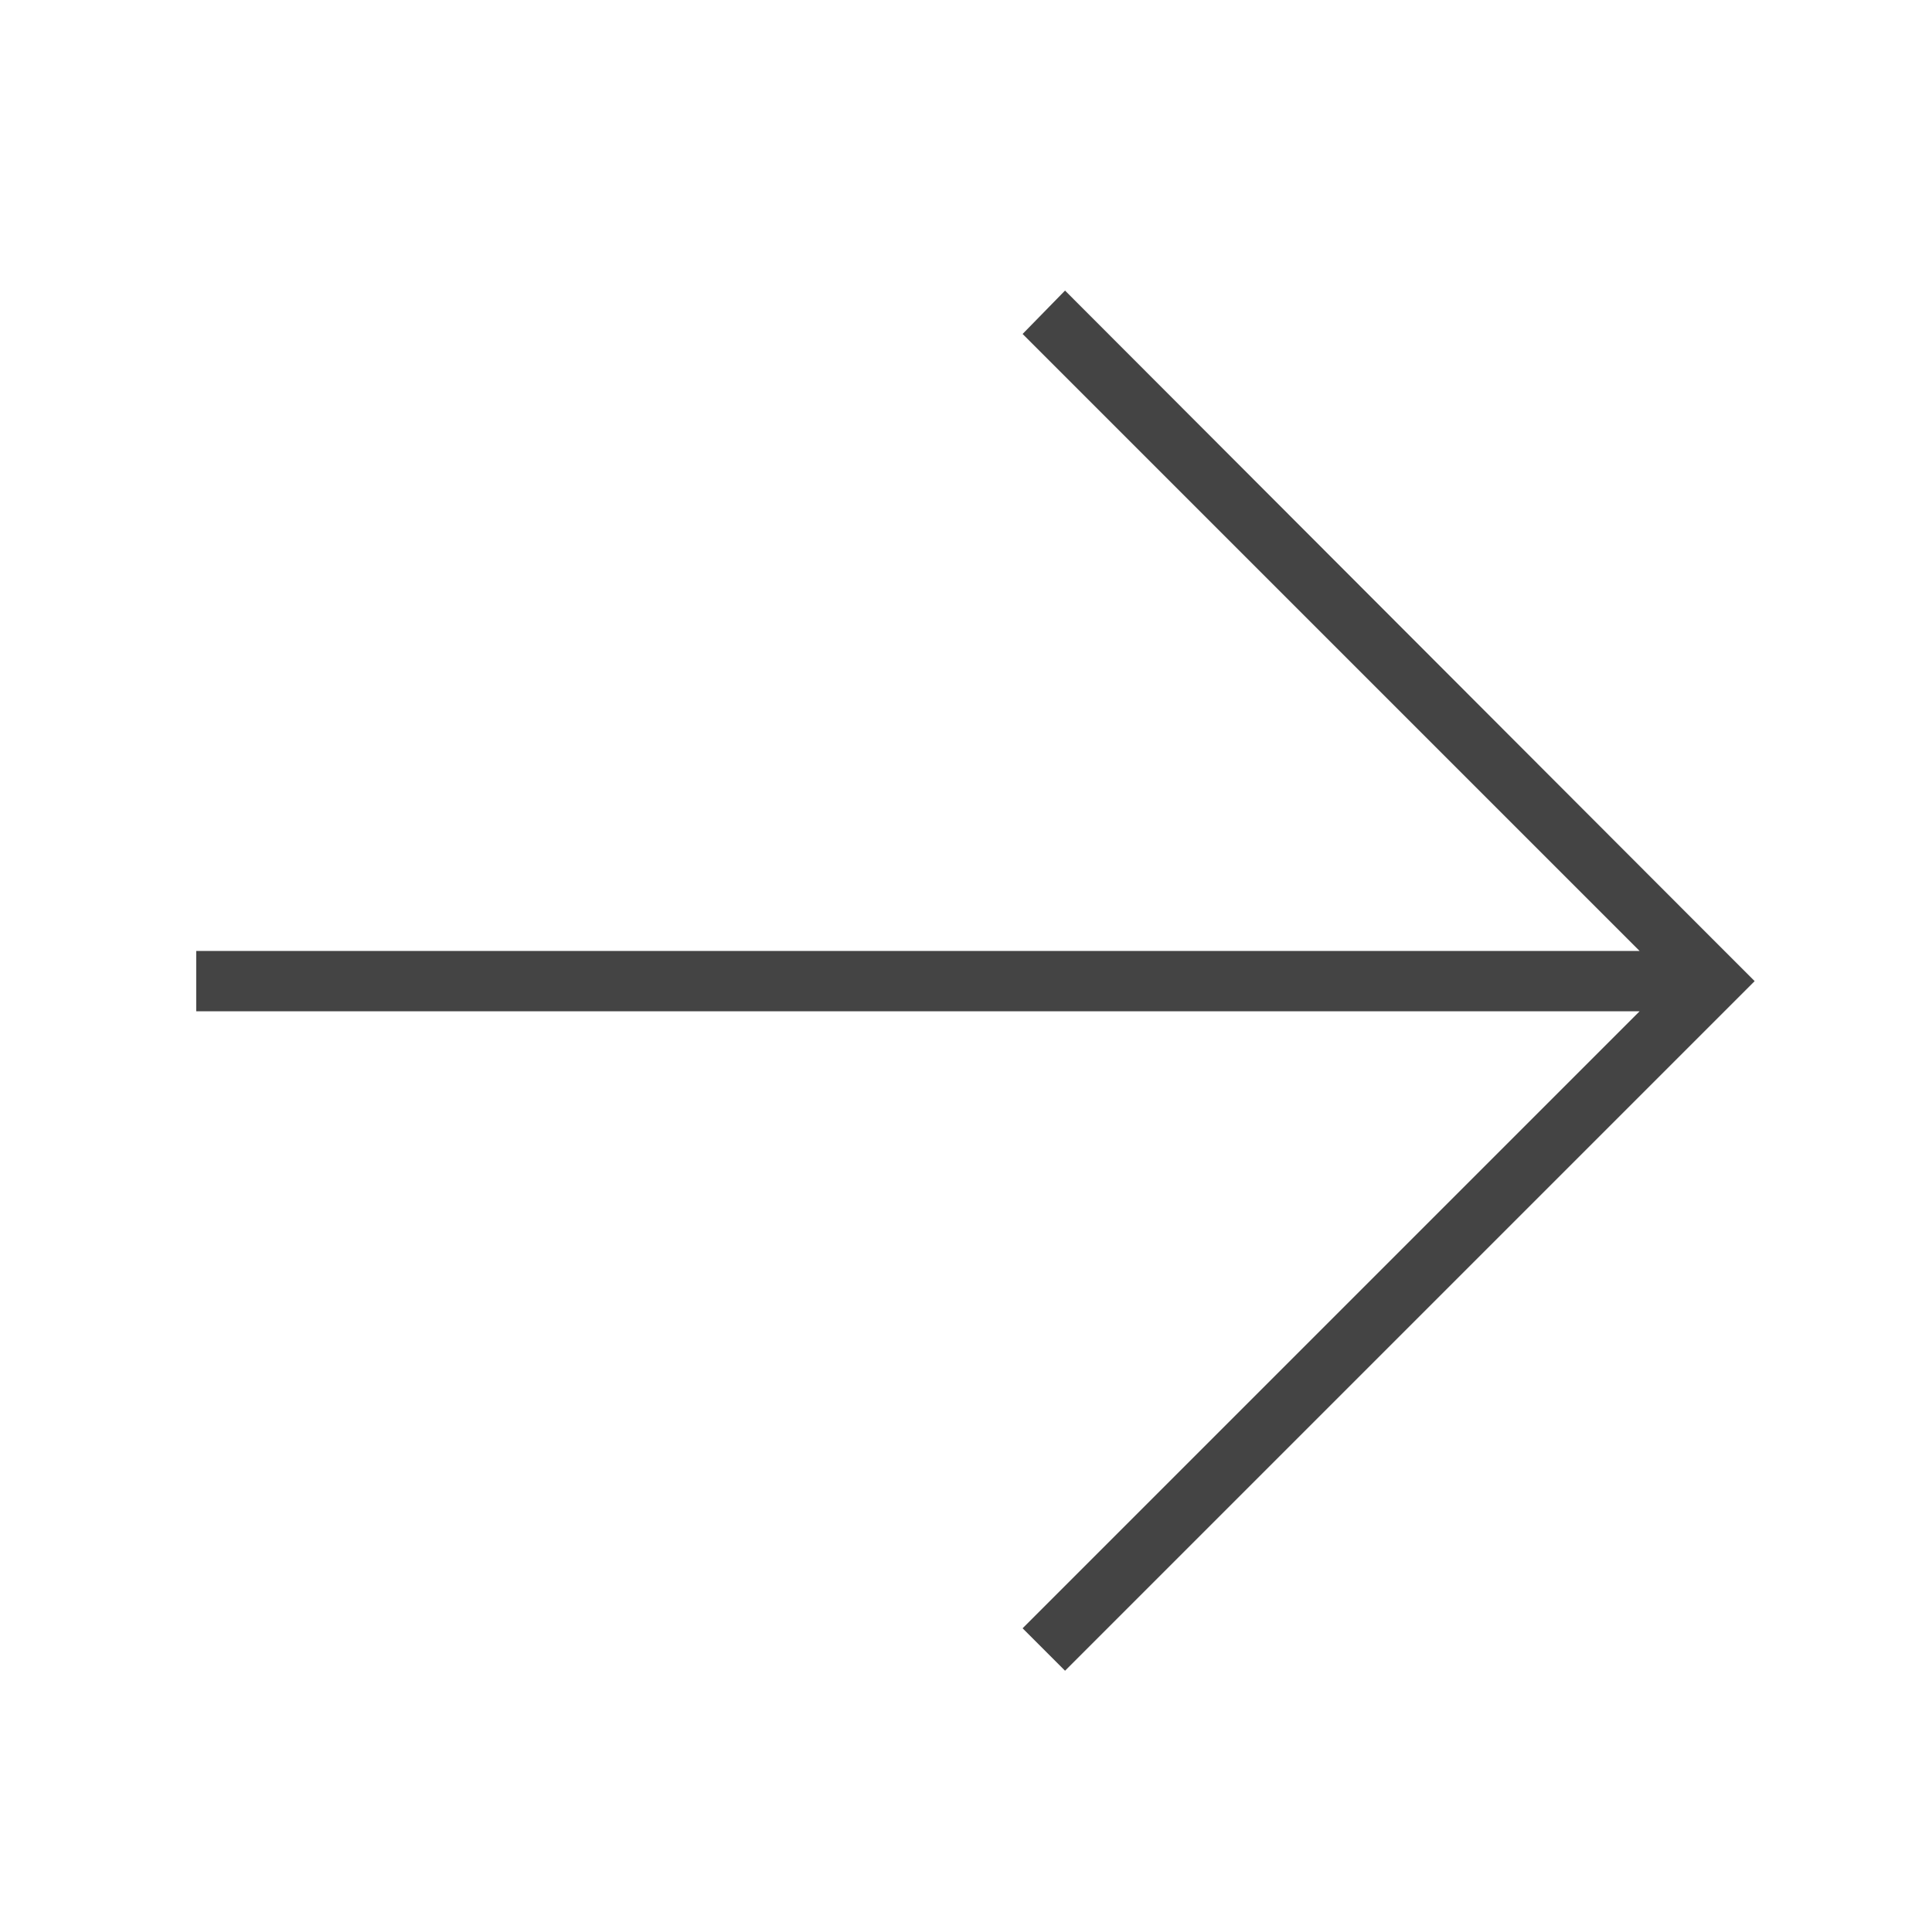 <?xml version="1.0" encoding="utf-8"?>
<!-- Generated by IcoMoon.io -->
<!DOCTYPE svg PUBLIC "-//W3C//DTD SVG 1.1//EN" "http://www.w3.org/Graphics/SVG/1.1/DTD/svg11.dtd">
<svg version="1.1" xmlns="http://www.w3.org/2000/svg" xmlns:xlink="http://www.w3.org/1999/xlink" width="64" height="64" viewBox="0 0 64 64">
<path d="M35.281 9.625l-1.406 1.438 20.438 20.438h-47.813v2h47.813l-20.438 20.438 1.406 1.406 22.844-22.844-1.406-1.406-21.438-21.469z" fill="#444444"></path>
</svg>
